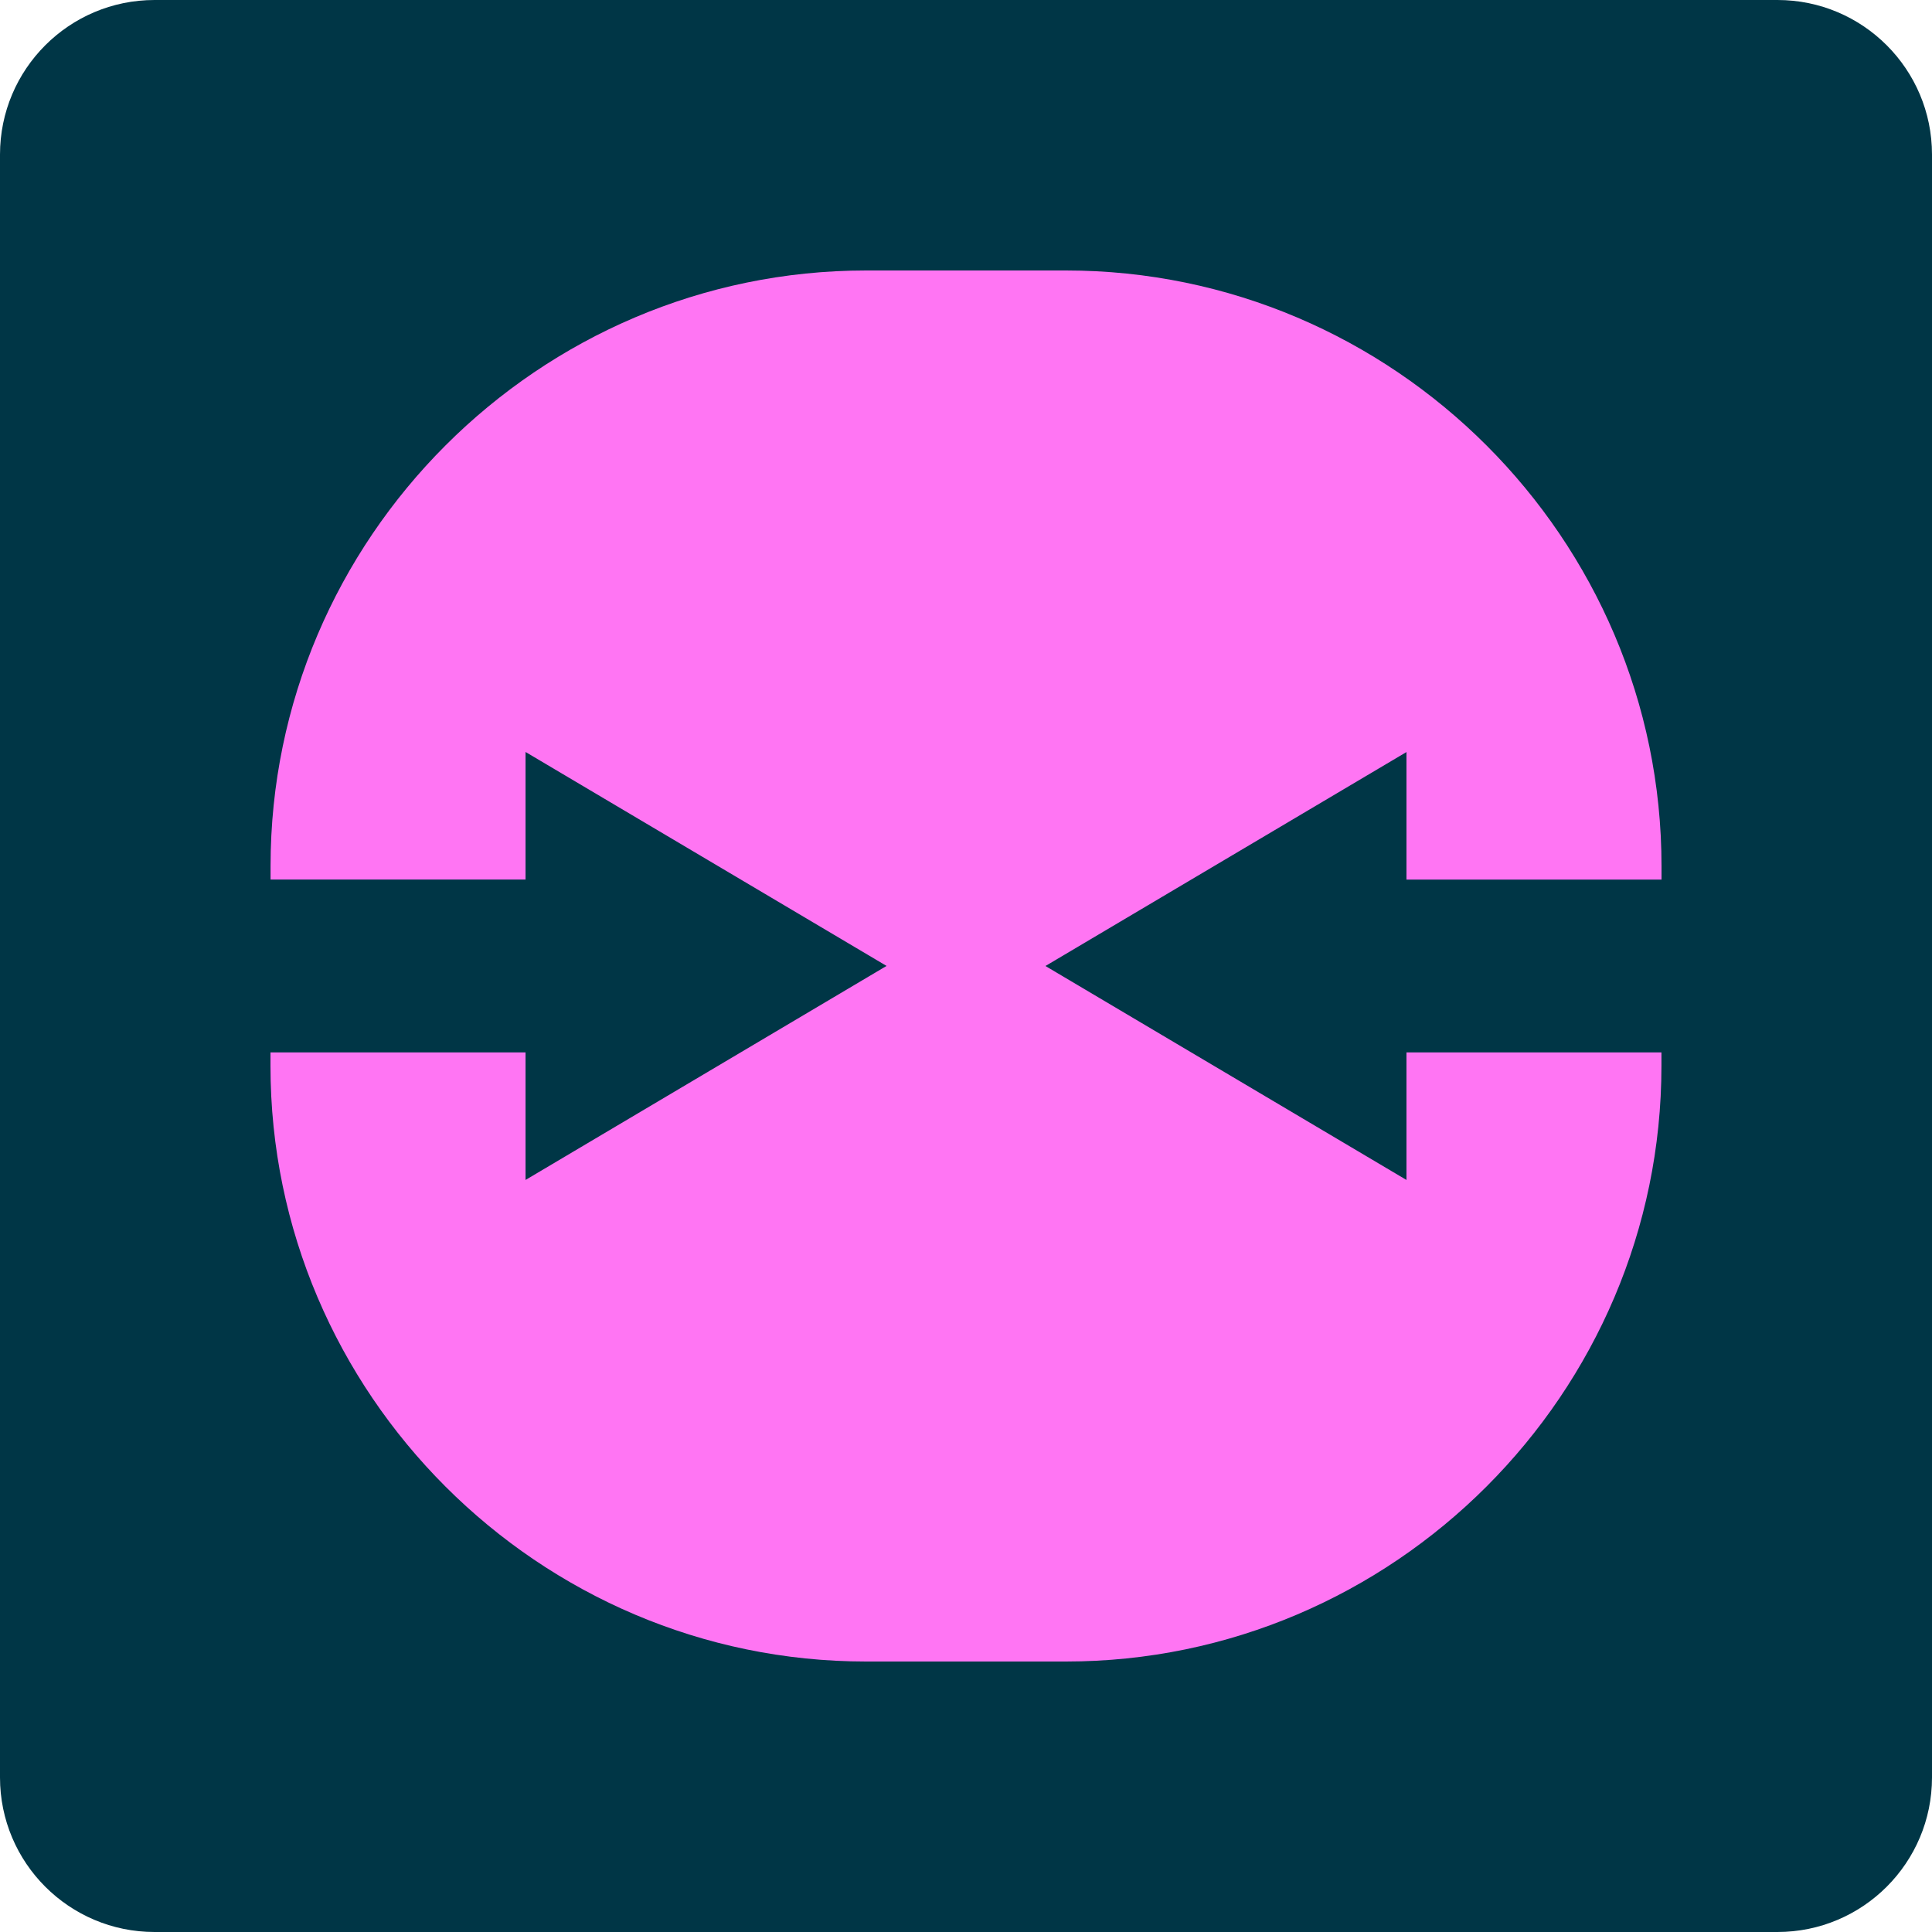 <svg width="50" height="50" viewBox="0 0 50 50" fill="none" xmlns="http://www.w3.org/2000/svg">
<path d="M0 4C0 1.791 1.791 0 4 0H46C48.209 0 50 1.791 50 4V46C50 48.209 48.209 50 46 50H4C1.791 50 0 48.209 0 46V4Z" fill="#003646"/>
<path d="M27.587 7H22.415C13.937 7 7.002 13.937 7.002 22.413V22.762H13.601V19.461L22.944 24.998L13.601 30.537V27.236H7V27.585C7 36.063 13.937 43 22.413 43H27.585C36.063 43 42.998 36.063 42.998 27.585V27.236H36.399V30.537L27.056 25L36.399 19.463V22.764H43V22.415C43 13.937 36.063 7 27.587 7Z" fill="#FF75F3"/>
</svg>
